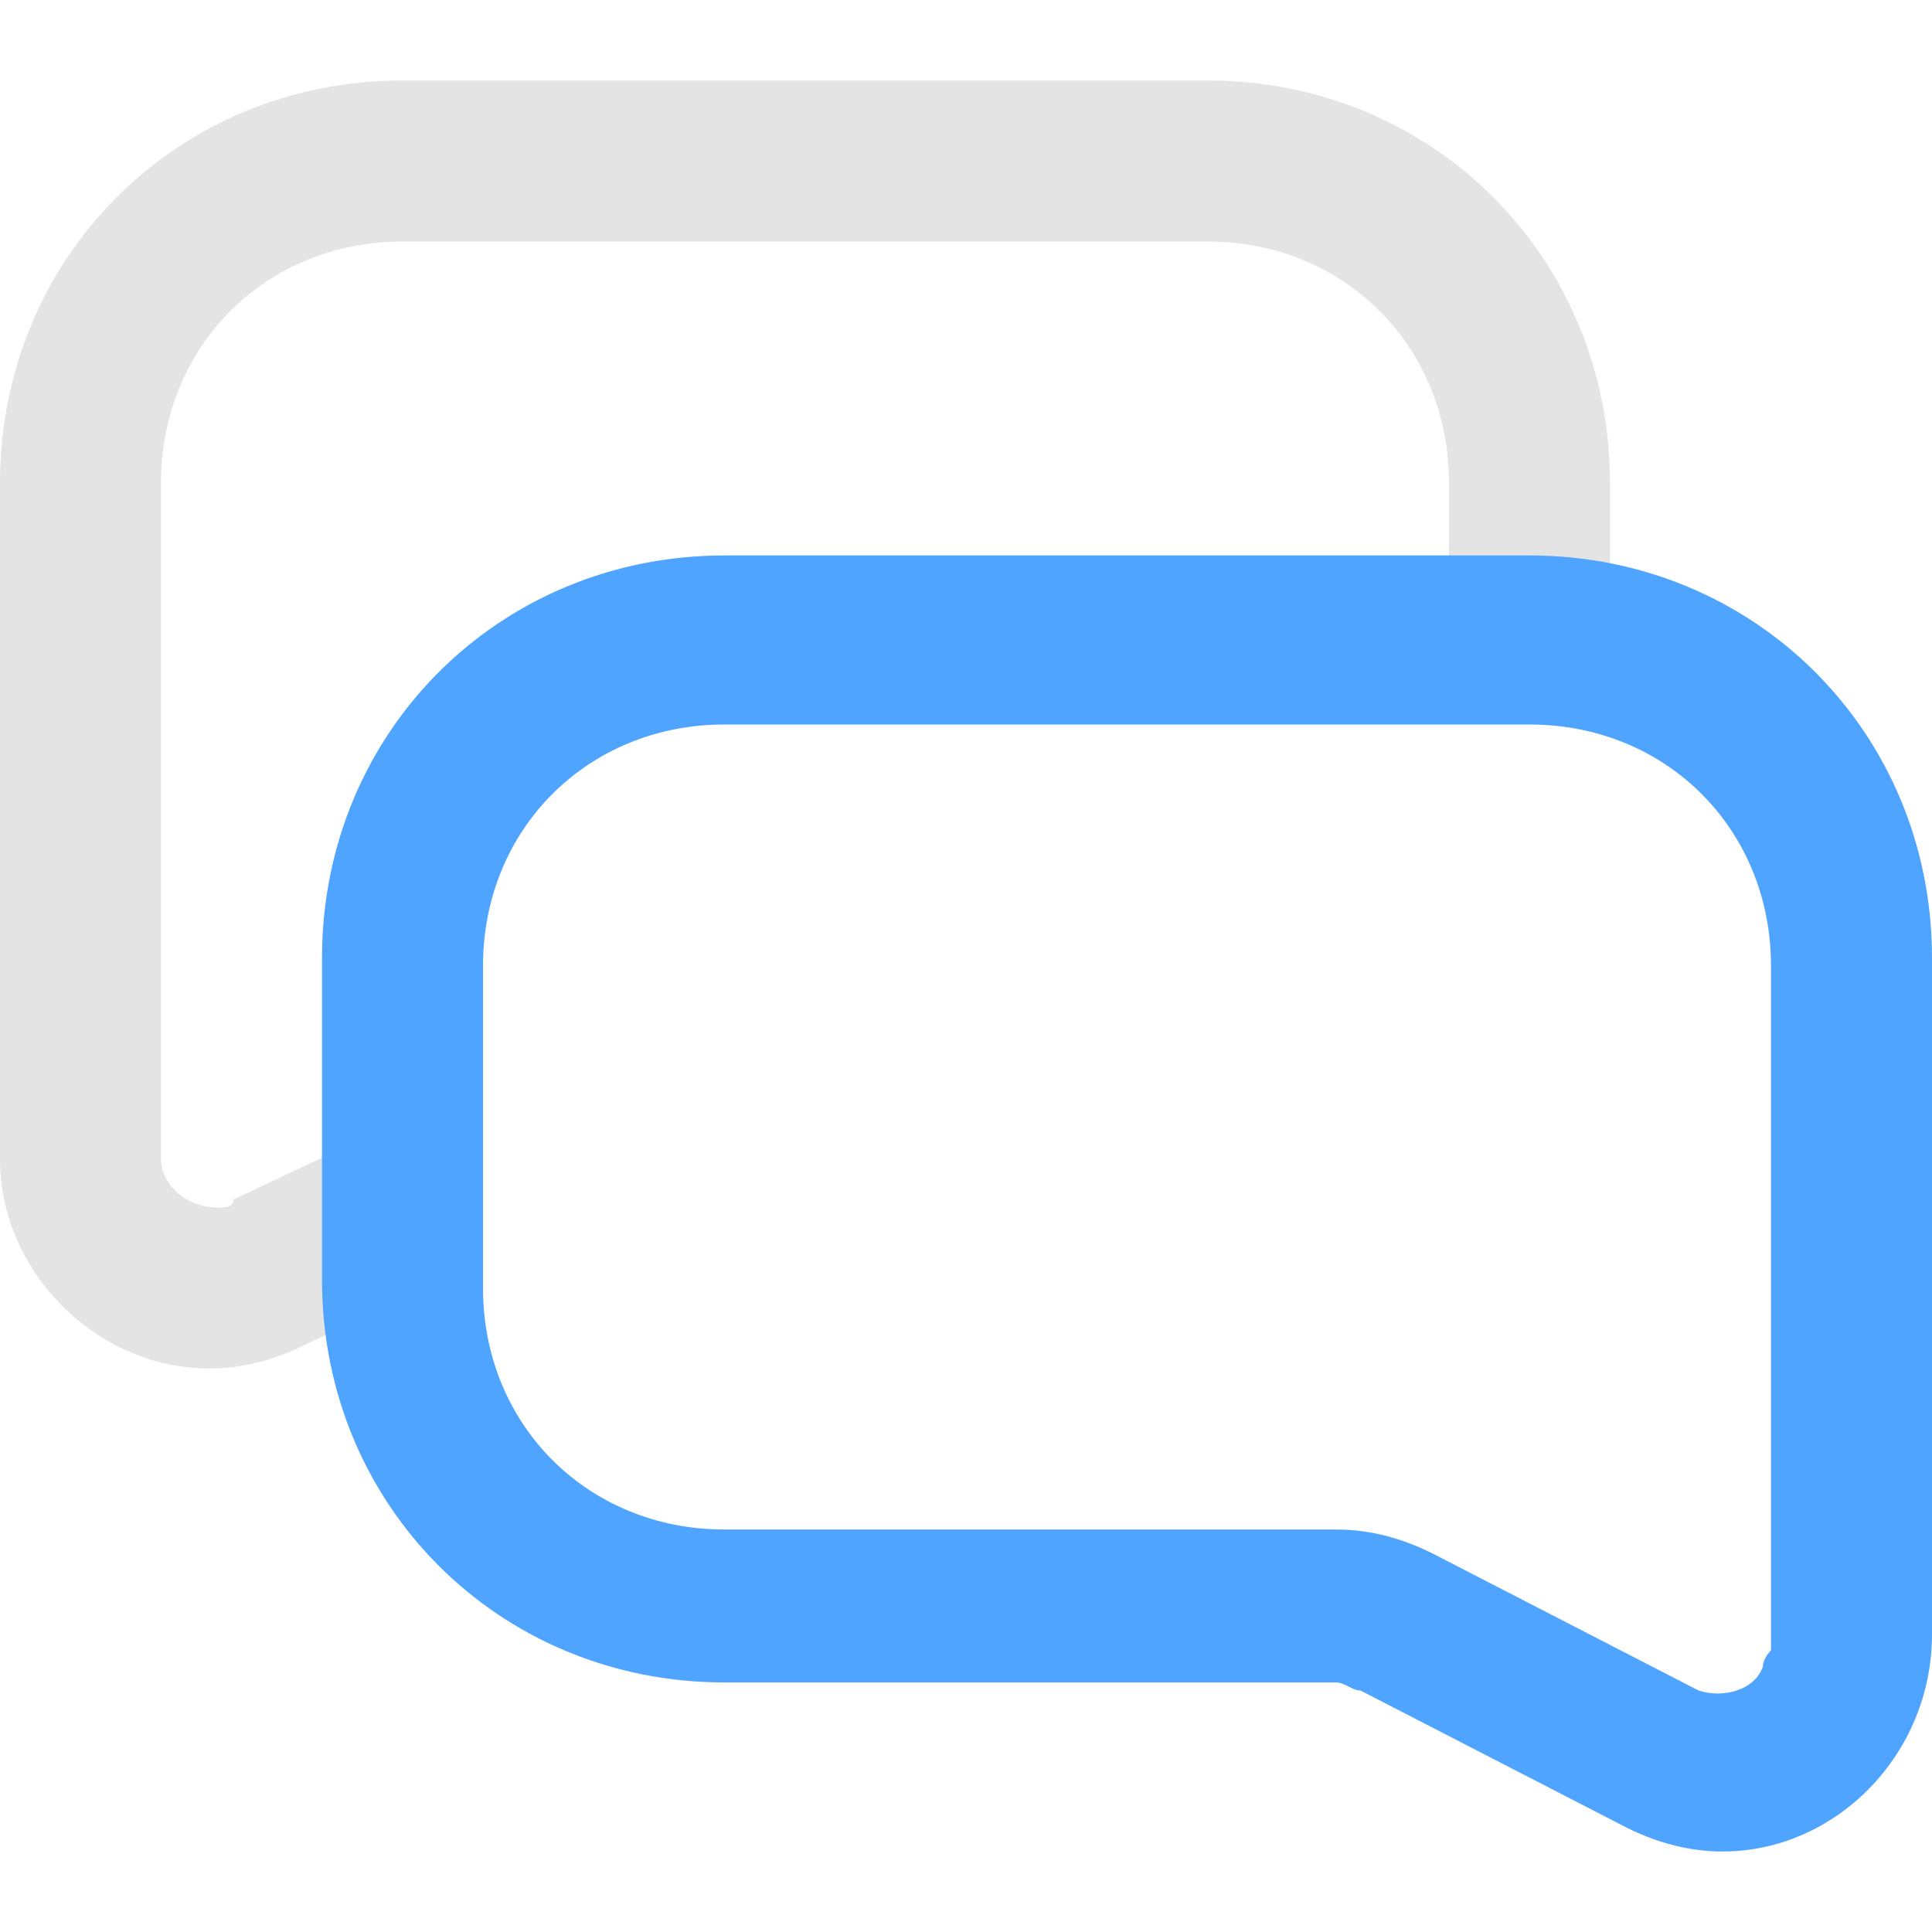 <svg xmlns="http://www.w3.org/2000/svg" version="1.1" xmlns:xlink="http://www.w3.org/1999/xlink" width="512" height="512" x="0" y="0" viewBox="0 0 24 24" style="enable-background:new 0 0 512 512" xml:space="preserve" class=""><g><path fill="#e4e4e4" d="M2.6 17C1.2 17 0 15.8 0 14.4V6c0-2.8 2.2-5 5-5h10c2.8 0 5 2.2 5 5v2h-2V6c0-1.7-1.3-3-3-3H5C3.3 3 2 4.3 2 6v8.4c0 .3.3.6.7.6.1 0 .2 0 .2-.1l1.7-.8.9 1.8-1.7.8c-.4.2-.8.3-1.2.3z" opacity="1" data-original="#ff5757" class=""></path><path fill="#4fa4ff" d="M21.4 23c-.4 0-.8-.1-1.2-.3L16.9 21c-.1 0-.2-.1-.3-.1H9c-2.8 0-5-2.2-5-5v-4c0-2.8 2.2-5 5-5h10c2.8 0 5 2.2 5 5v8.4c0 1.5-1.2 2.7-2.6 2.7zM9 9c-1.7 0-3 1.3-3 3v4c0 1.7 1.3 3 3 3h7.6c.4 0 .8.1 1.2.3l3.3 1.7c.3.1.7 0 .8-.3 0-.1.1-.2.1-.2V12c0-1.7-1.3-3-3-3z" opacity="1" data-original="#212529" class=""></path></g></svg>